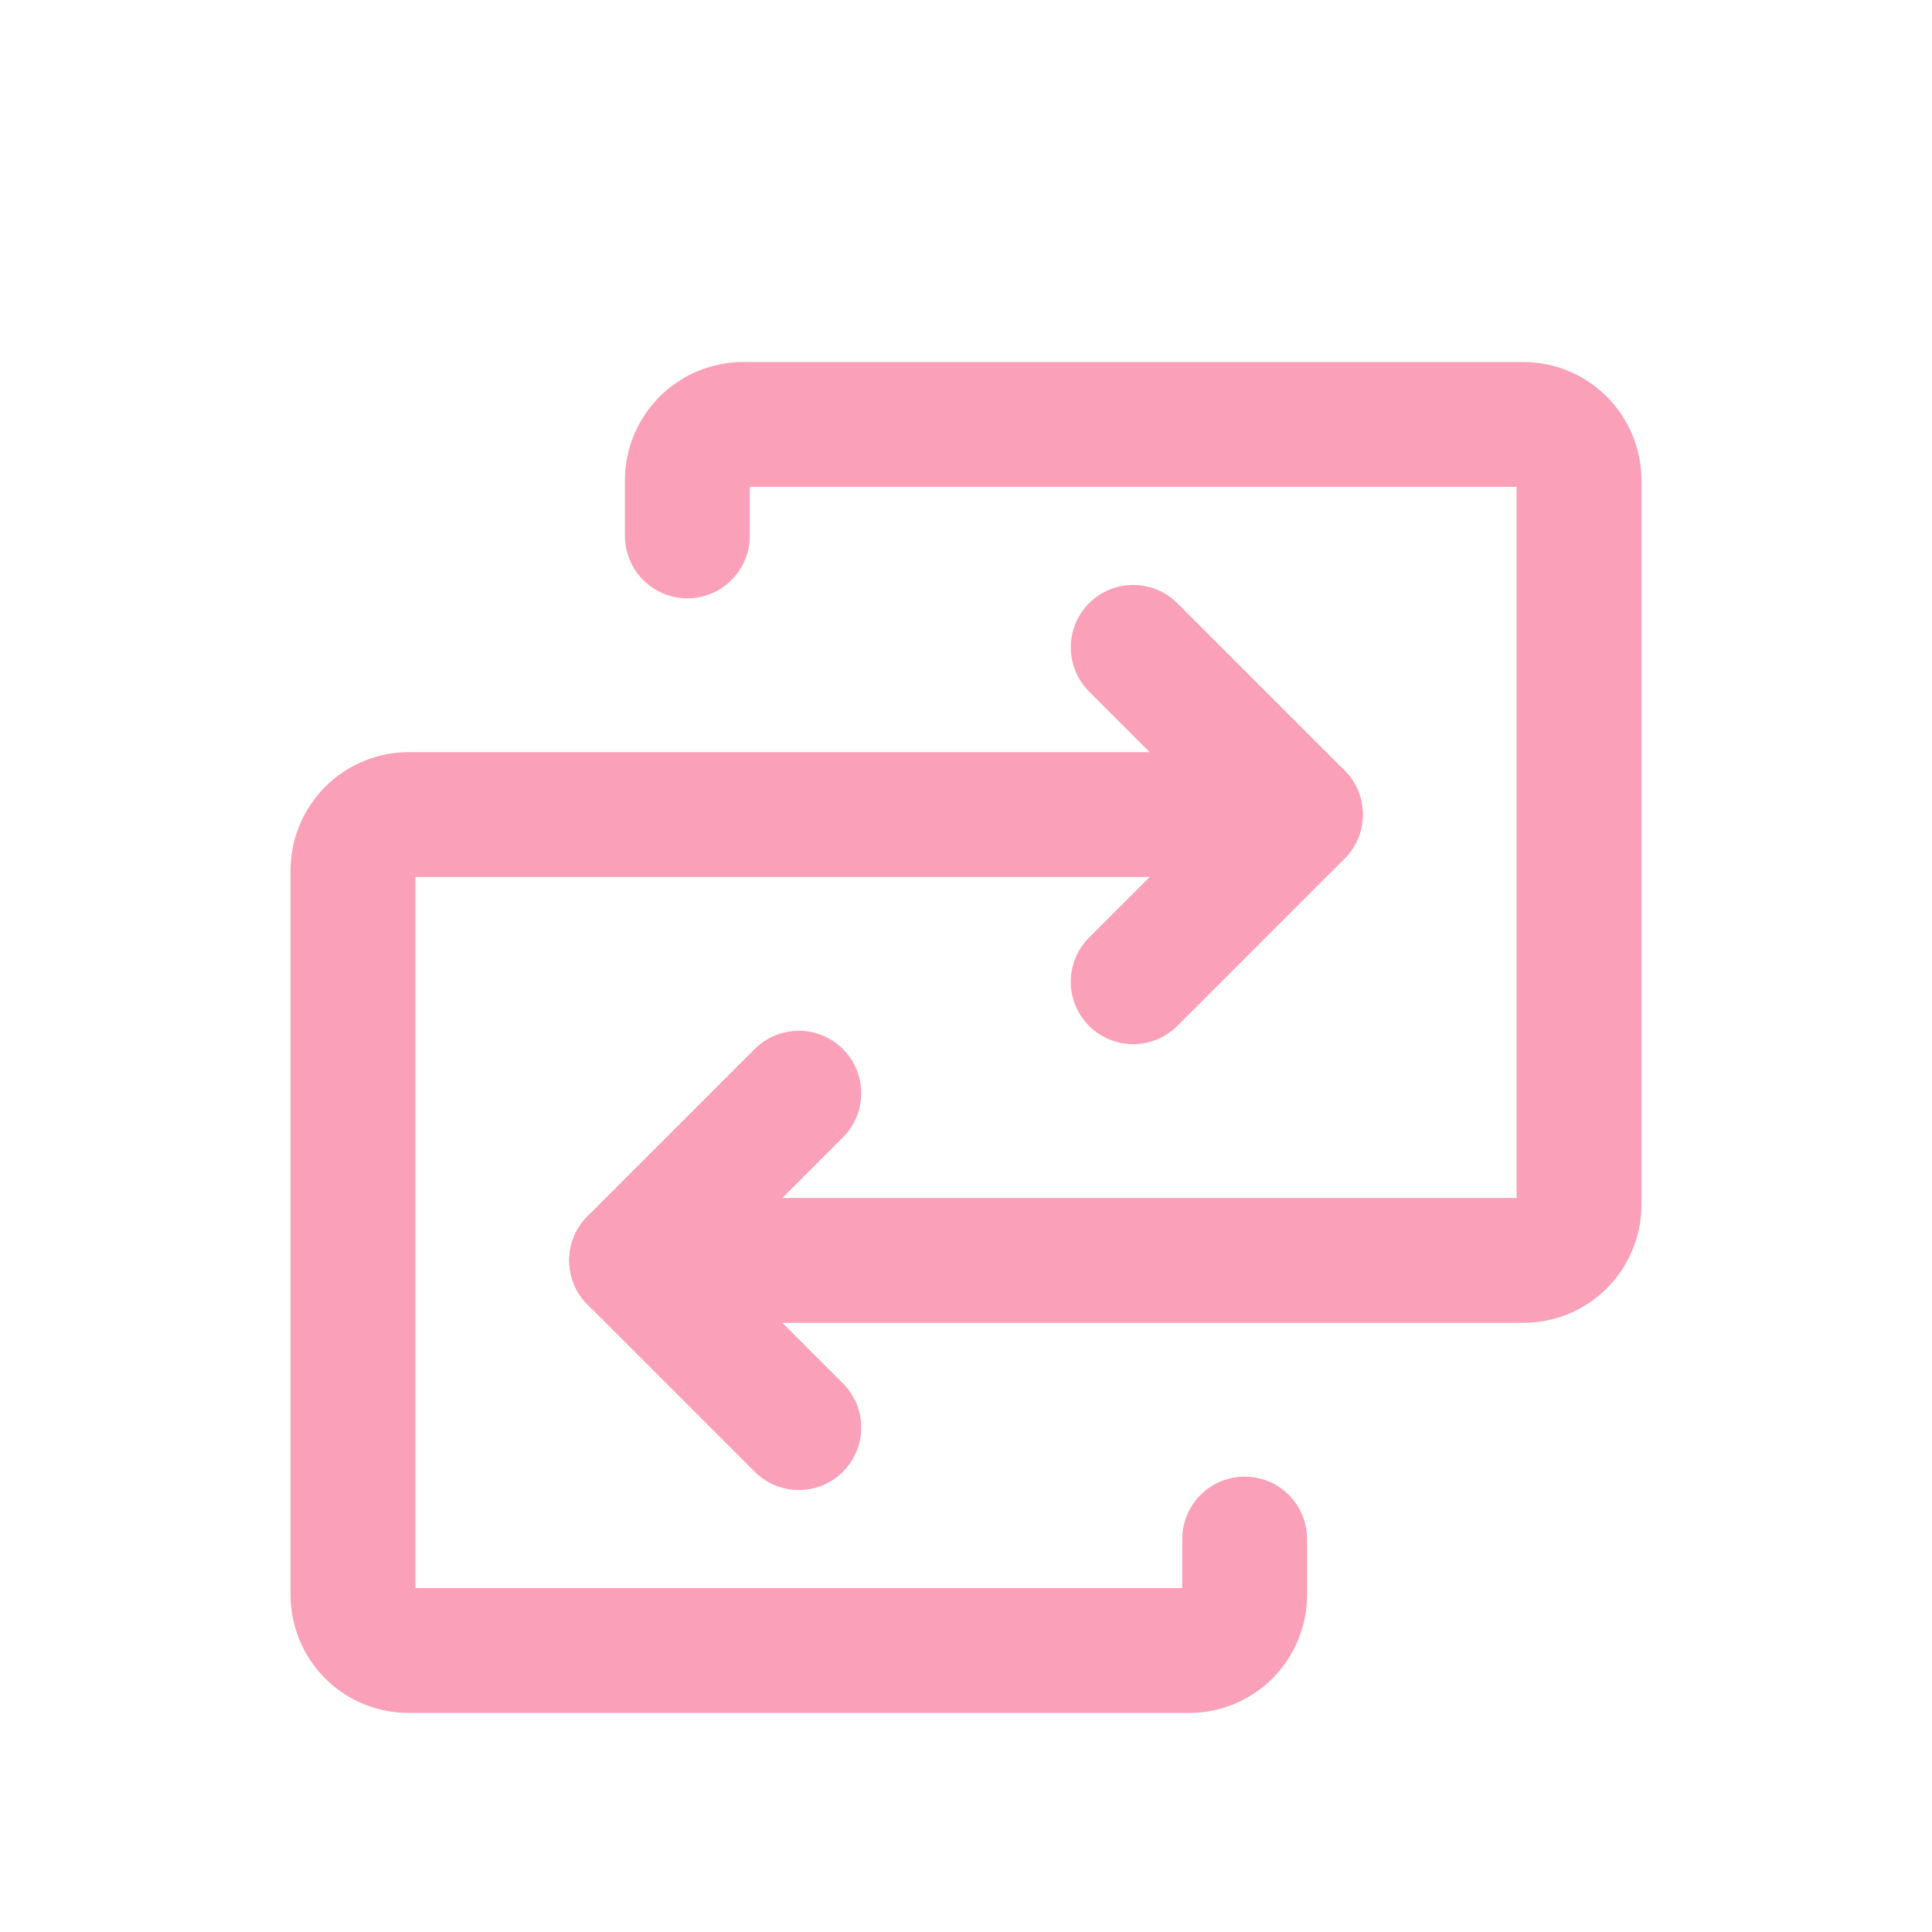<svg width="13" height="13" viewBox="0 0 13 13" fill="none" xmlns="http://www.w3.org/2000/svg">
<g clip-path="url(#clip0_0_808)">
<path d="M4.25 8.481H10.25C10.35 8.481 10.445 8.442 10.515 8.372C10.585 8.301 10.625 8.206 10.625 8.106V3.231C10.625 3.132 10.585 3.037 10.515 2.966C10.445 2.896 10.35 2.856 10.25 2.856H5C4.901 2.856 4.805 2.896 4.735 2.966C4.665 3.037 4.625 3.132 4.625 3.231V3.606" stroke="#FBA0B9" stroke-width="0.84" stroke-linecap="round" stroke-linejoin="round"/>
<path d="M5.375 7.356L4.25 8.481L5.375 9.606" stroke="#FBA0B9" stroke-width="0.84" stroke-linecap="round" stroke-linejoin="round"/>
<path d="M8.75 5.481H2.75C2.651 5.481 2.555 5.521 2.485 5.591C2.415 5.662 2.375 5.757 2.375 5.856V10.731C2.375 10.831 2.415 10.926 2.485 10.997C2.555 11.067 2.651 11.106 2.75 11.106H8C8.099 11.106 8.195 11.067 8.265 10.997C8.335 10.926 8.375 10.831 8.375 10.731V10.356" stroke="#FBA0B9" stroke-width="0.84" stroke-linecap="round" stroke-linejoin="round"/>
<path d="M7.625 6.606L8.75 5.481L7.625 4.356" stroke="#FBA0B9" stroke-width="0.84" stroke-linecap="round" stroke-linejoin="round"/>
</g>
<defs>
<clipPath id="clip0_0_808">
<rect width="12" height="12" fill="white" transform="translate(0.5 0.981)"/>
</clipPath>
</defs>
</svg>
